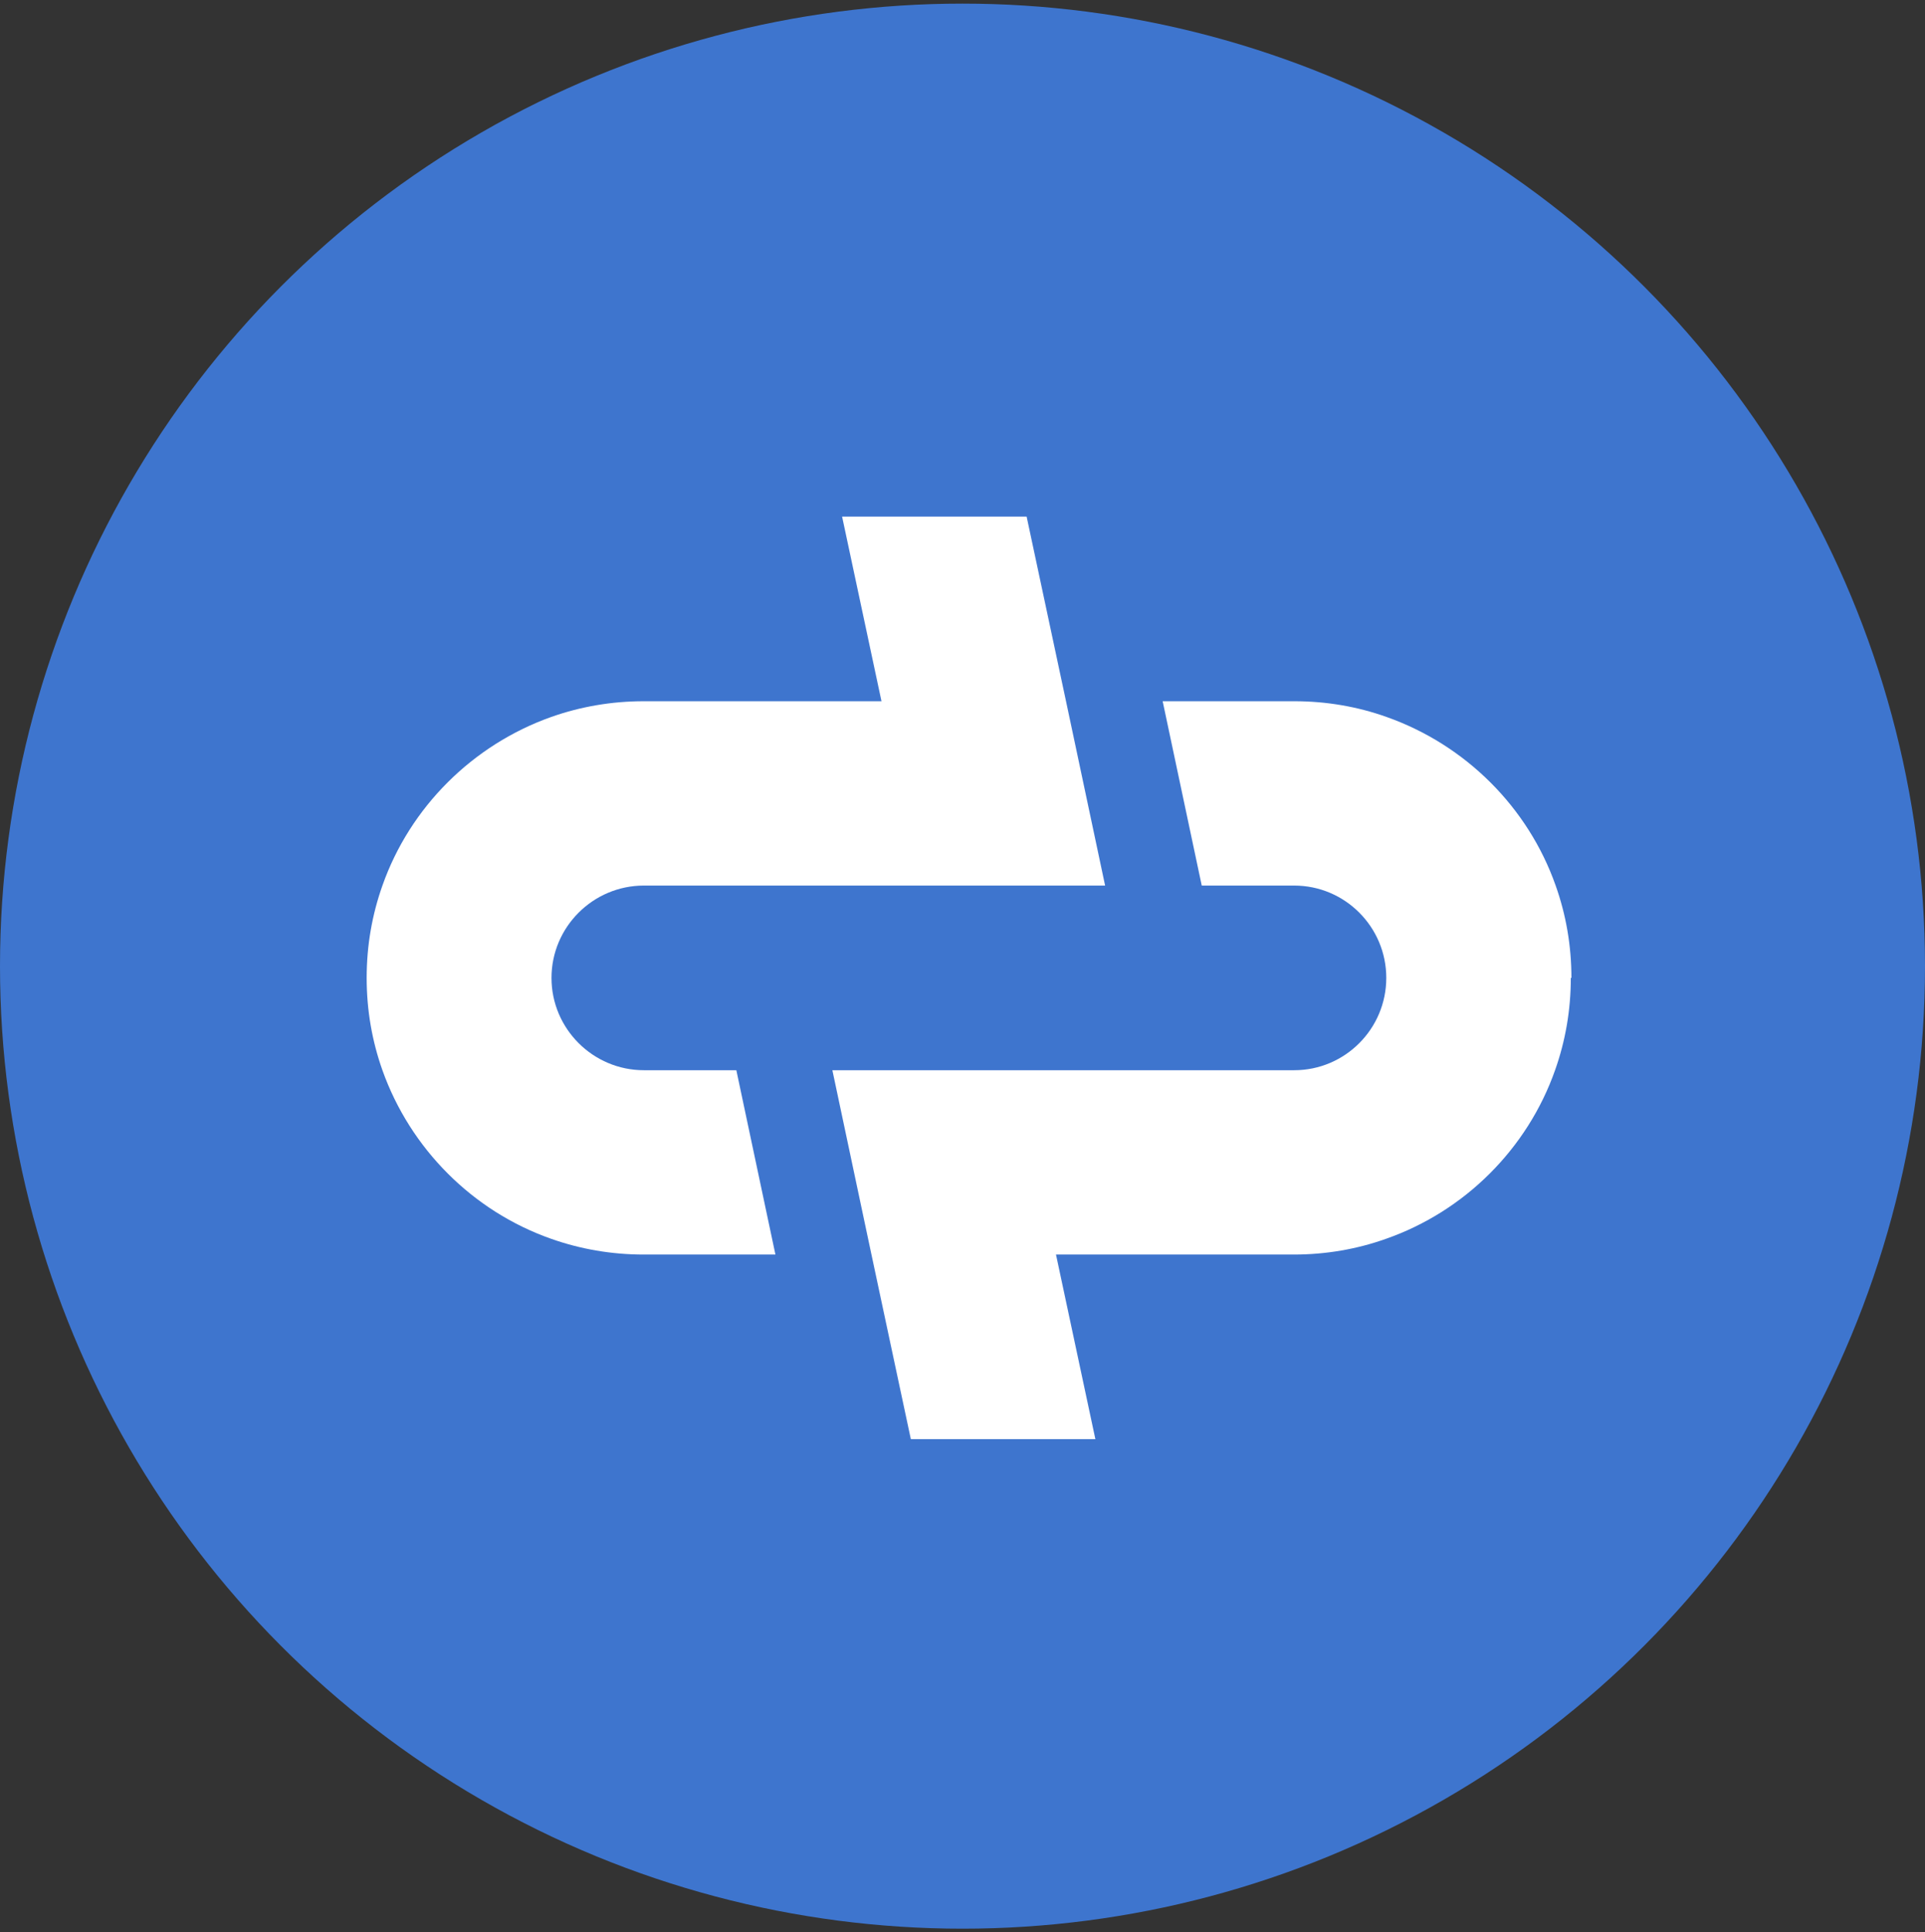 <svg width="266" height="267" viewBox="0 0 266 267" fill="none" xmlns="http://www.w3.org/2000/svg">
<rect x="0" y="0" width="266" height="267" fill="#333333" stroke="none"/>
<circle cx="133" cy="133.5" r="133" fill="#3E75CE"/>
<path d="M88.978 122.365C81.944 122.365 76.207 128.095 76.207 135.122C76.207 142.149 81.944 147.879 88.978 147.879H101.749L106.271 169.209L107.15 173.35H88.936C84.498 173.35 80.185 172.597 76.165 171.175C65.321 167.369 56.695 158.711 52.843 147.879C51.42 143.864 50.666 139.597 50.666 135.122C50.666 130.647 51.42 126.381 52.843 122.365C56.654 111.533 65.321 102.917 76.165 99.069C80.185 97.647 84.498 96.894 88.936 96.894H121.805L116.362 71.381H141.861L147.304 96.894L148.183 101.035L152.706 122.365H88.894H88.978Z" fill="white"/>
<path d="M217.142 135.122C217.142 130.647 216.388 126.381 214.964 122.366C211.154 111.533 202.487 102.917 191.601 99.069C187.623 97.647 183.31 96.894 178.872 96.894H160.658L161.537 101.035L166.059 122.366H178.83C185.864 122.366 191.559 128.096 191.559 135.122C191.559 142.149 185.864 147.879 178.83 147.879H115.019L119.541 169.21L120.42 173.35L125.863 198.864H151.363L145.919 173.35H178.788C183.226 173.35 187.539 172.597 191.517 171.175C202.403 167.369 211.07 158.712 214.881 147.879C216.304 143.864 217.058 139.597 217.058 135.122H217.142Z" fill="white"/>
</svg>
